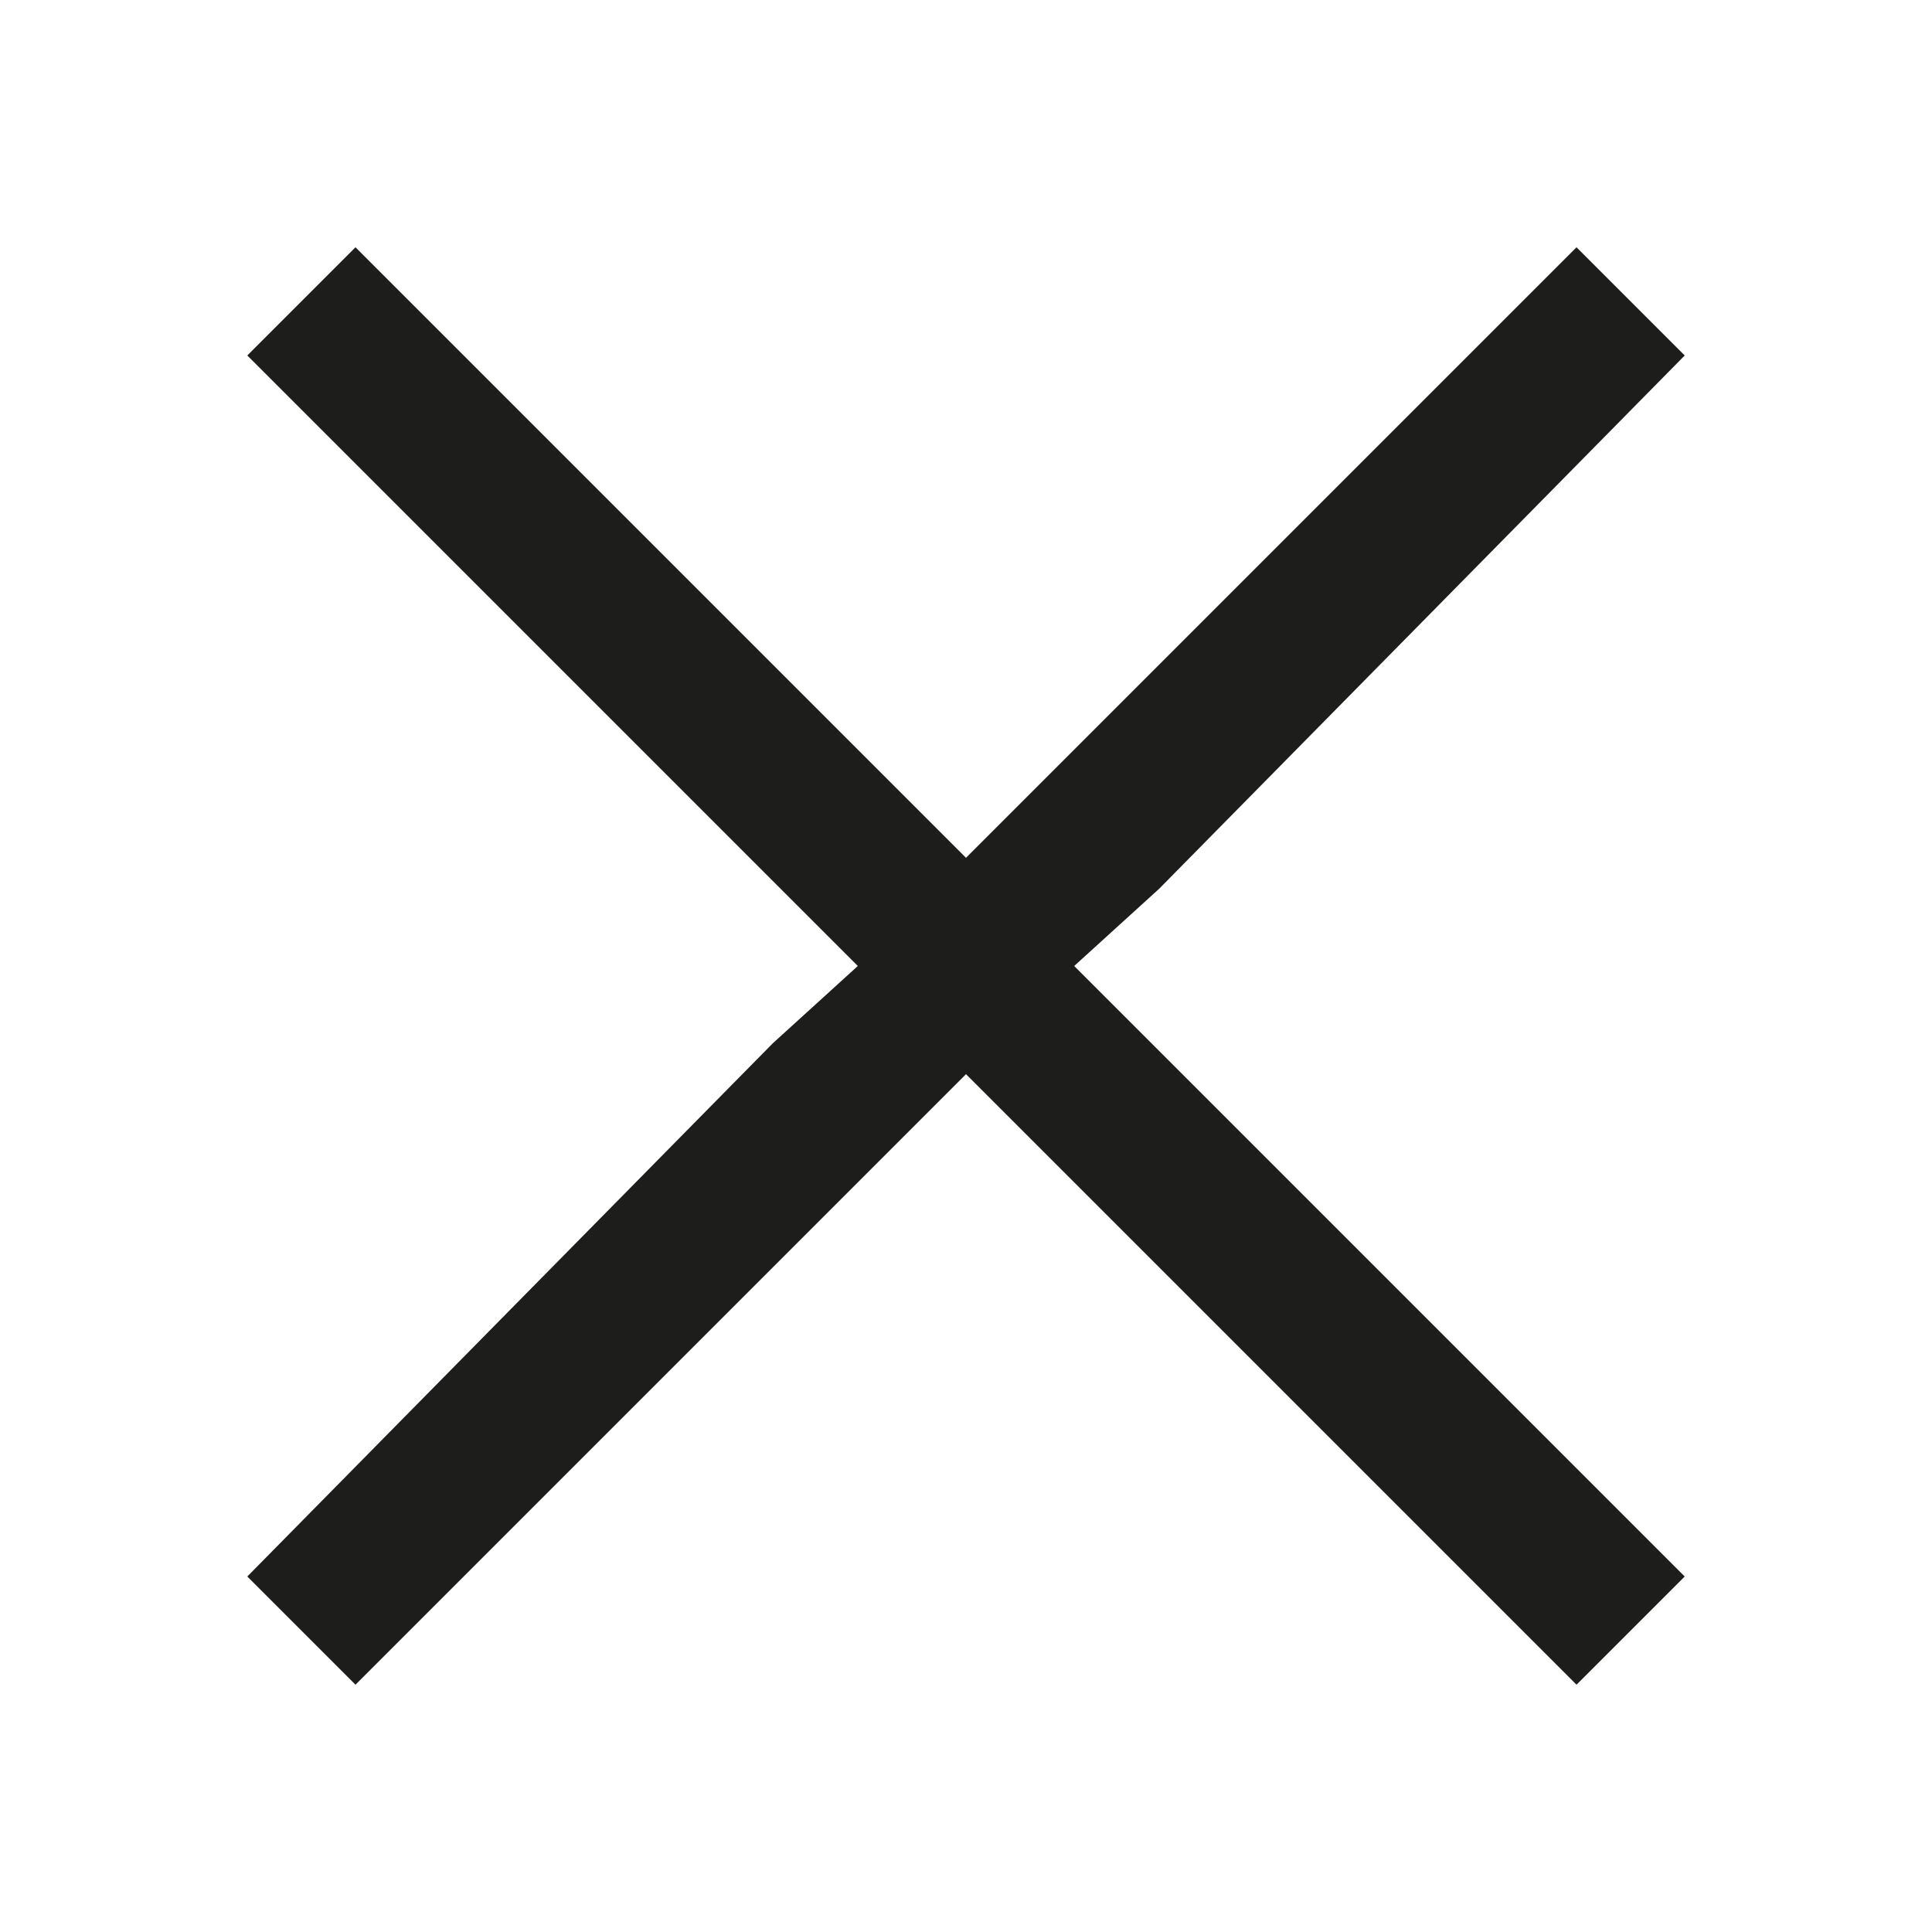 <?xml version="1.0" encoding="utf-8"?>
<!-- Generator: Adobe Illustrator 21.0.0, SVG Export Plug-In . SVG Version: 6.00 Build 0)  -->
<svg version="1.1" id="Ebene_1" xmlns="http://www.w3.org/2000/svg" xmlns:xlink="http://www.w3.org/1999/xlink" x="0px" y="0px"
	 width="25px" height="25px" viewBox="0 0 25 25" style="enable-background:new 0 0 25 25;" xml:space="preserve">
<style type="text/css">
	.st0{fill:#1D1D1B;}
</style>
<polygon class="st0" points="13.9,12.5 13.9,12.5 15,11.5 21.8,4.6 20.4,3.2 12.5,11.1 4.6,3.2 3.2,4.6 11.1,12.5 11.1,12.5 
	11.1,12.5 10,13.5 3.2,20.4 4.6,21.8 12.5,13.9 20.4,21.8 21.8,20.4 13.9,12.5 "/>
</svg>
